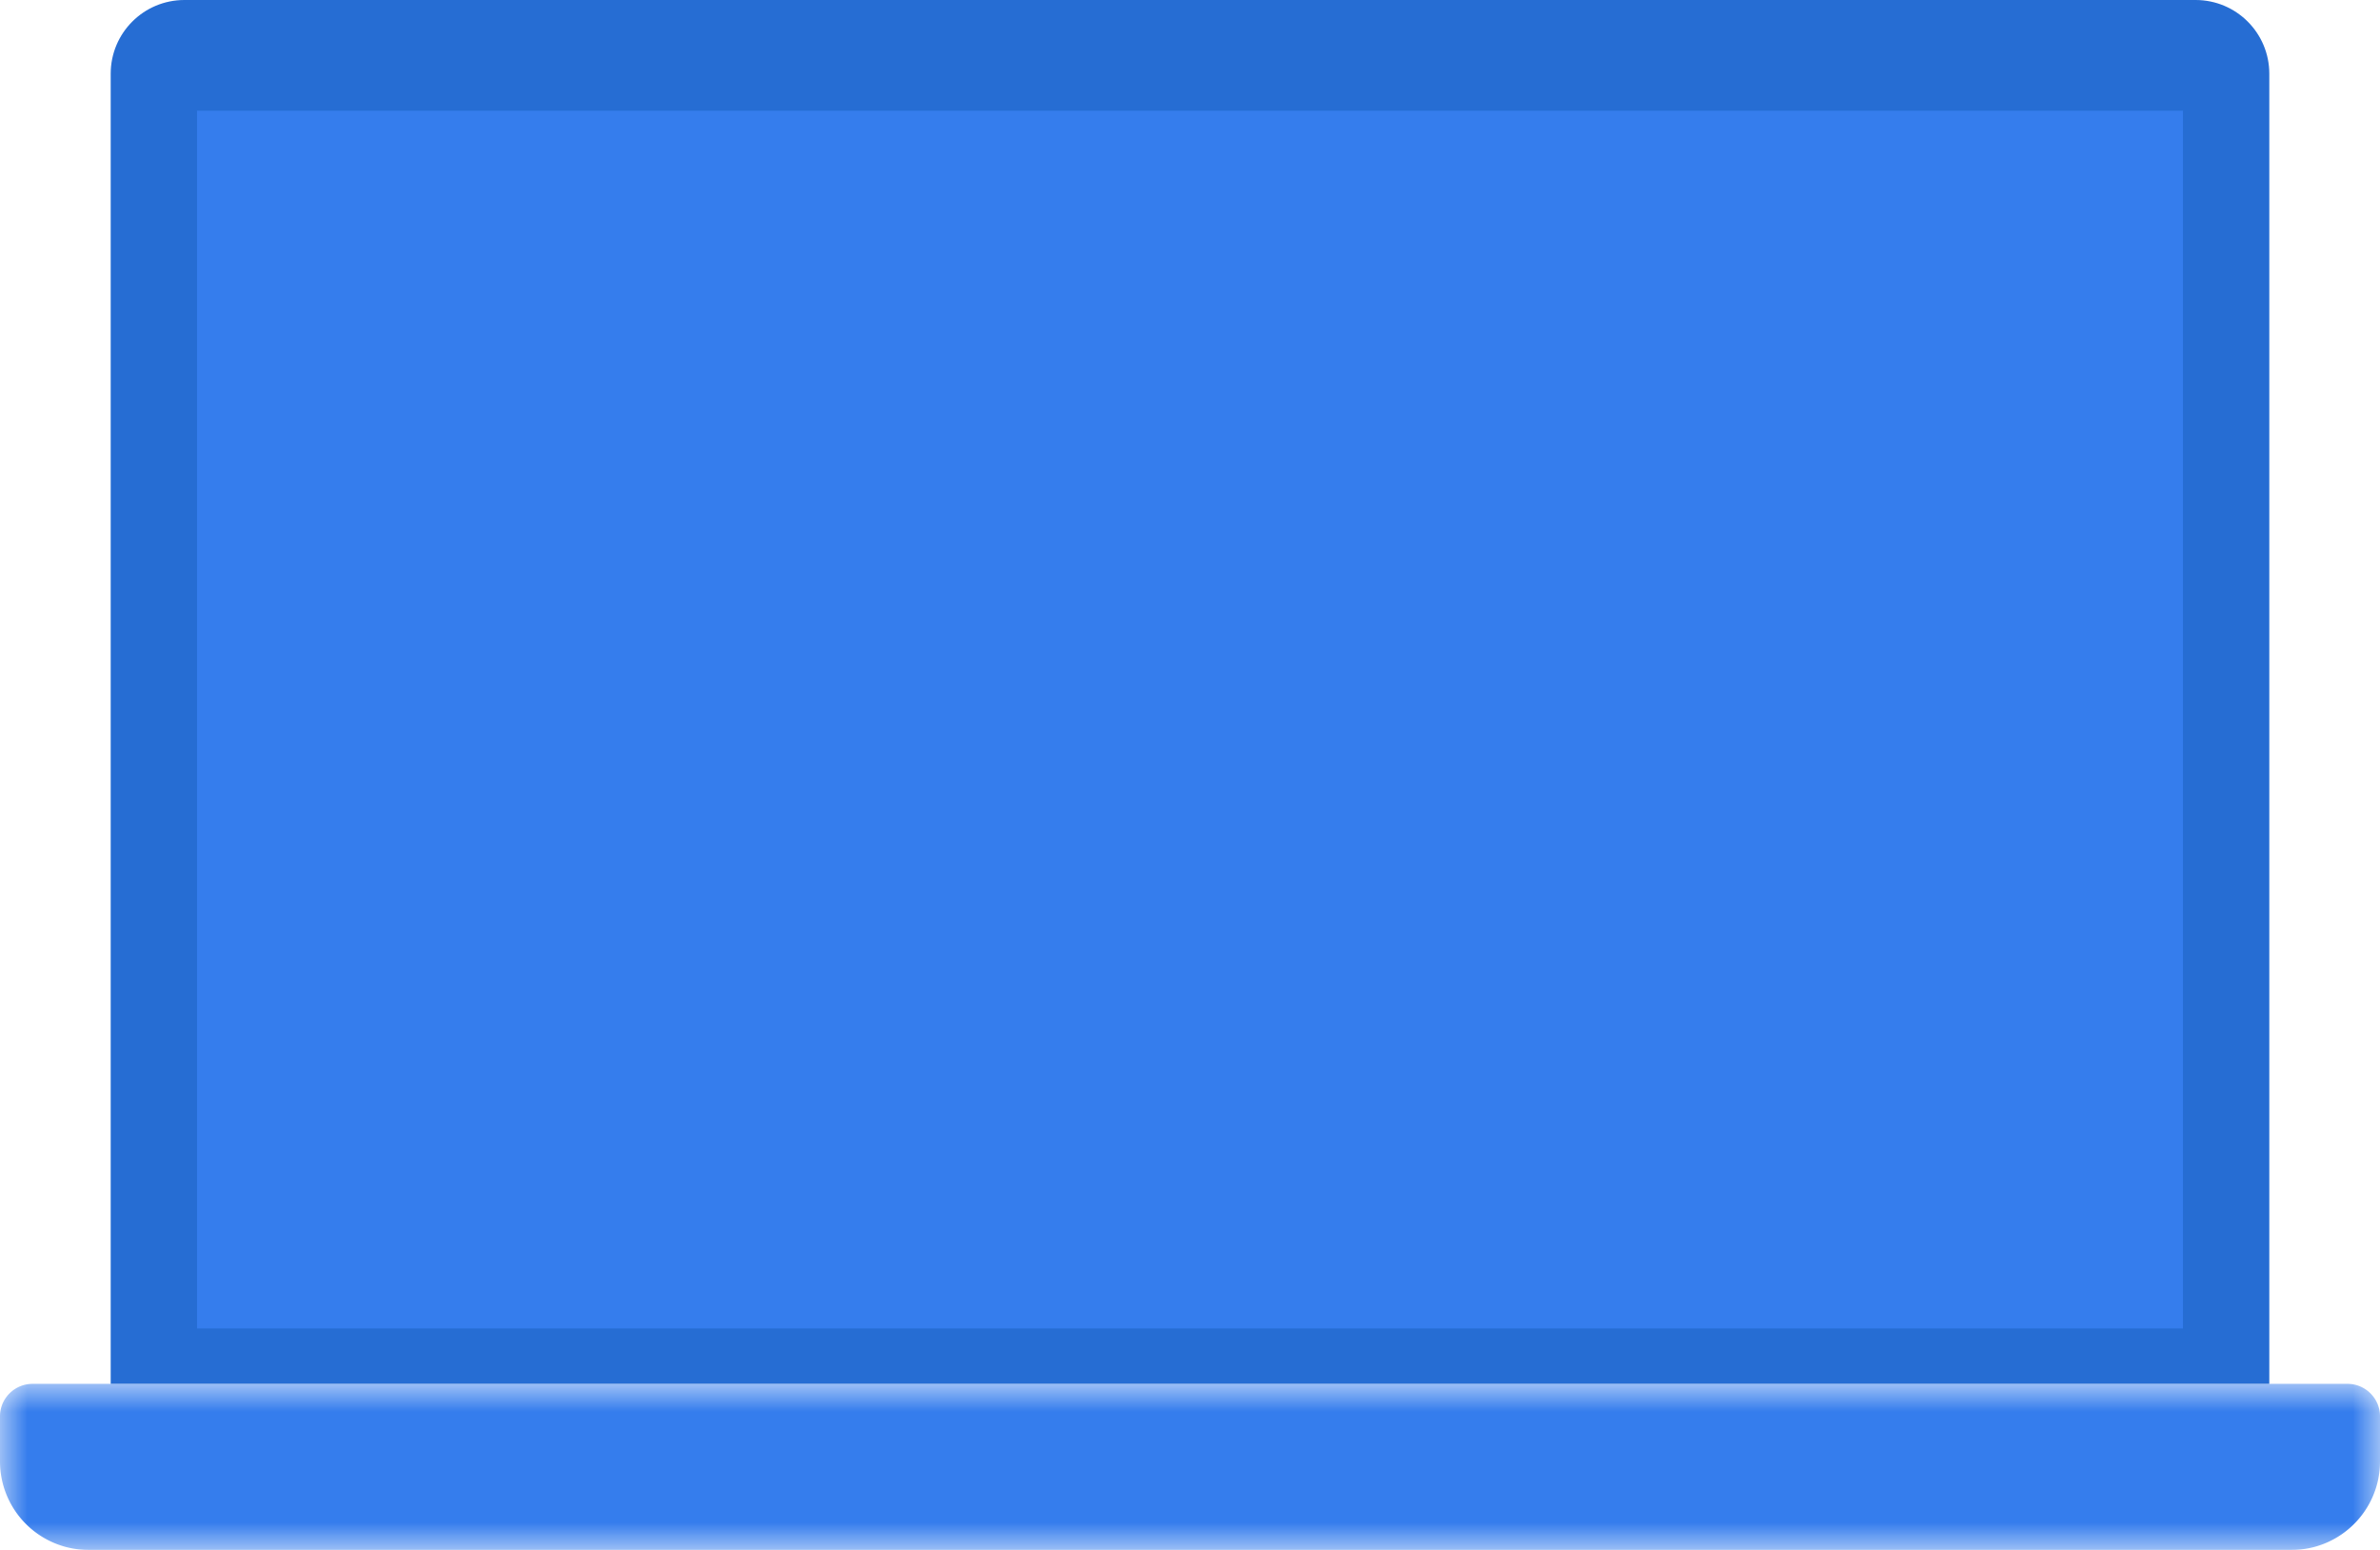 <svg xmlns="http://www.w3.org/2000/svg" xmlns:xlink="http://www.w3.org/1999/xlink" width="43" height="28" viewBox="0 0 43 28">
    <defs>
        <path id="a" d="M0 0h43v3H0z"/>
        <path id="c" d="M0 28h43V0H0z"/>
    </defs>
    <g fill="none" fill-rule="evenodd" transform="translate(-14 -21)">
        <circle cx="35" cy="35" r="35" fill="none"/>
        <g transform="translate(14 21)">
            <g transform="translate(0 25)">
                <mask id="b" fill="#fff">
                    <use xlink:href="#a"/>
                </mask>
                <path fill="#357DED" d="M41.402 3H1.598A1.599 1.599 0 0 1 0 1.402V.587C0 .263.263 0 .588 0h41.825c.324 0 .587.263.587.587v.815C43 2.284 42.284 3 41.402 3" mask="url(#b)"/>
            </g>
            <path fill="#266DD3" d="M41 25H2V1.332C2 .596 2.596 0 3.332 0h36.336C40.404 0 41 .596 41 1.332V25z"/>
            <mask id="d" fill="#fff">
                <use xlink:href="#c"/>
            </mask>
            <path fill="#357DED" d="M3.56 24h35.88V2H3.56z" mask="url(#d)"/>
        </g>
    </g>
</svg>
